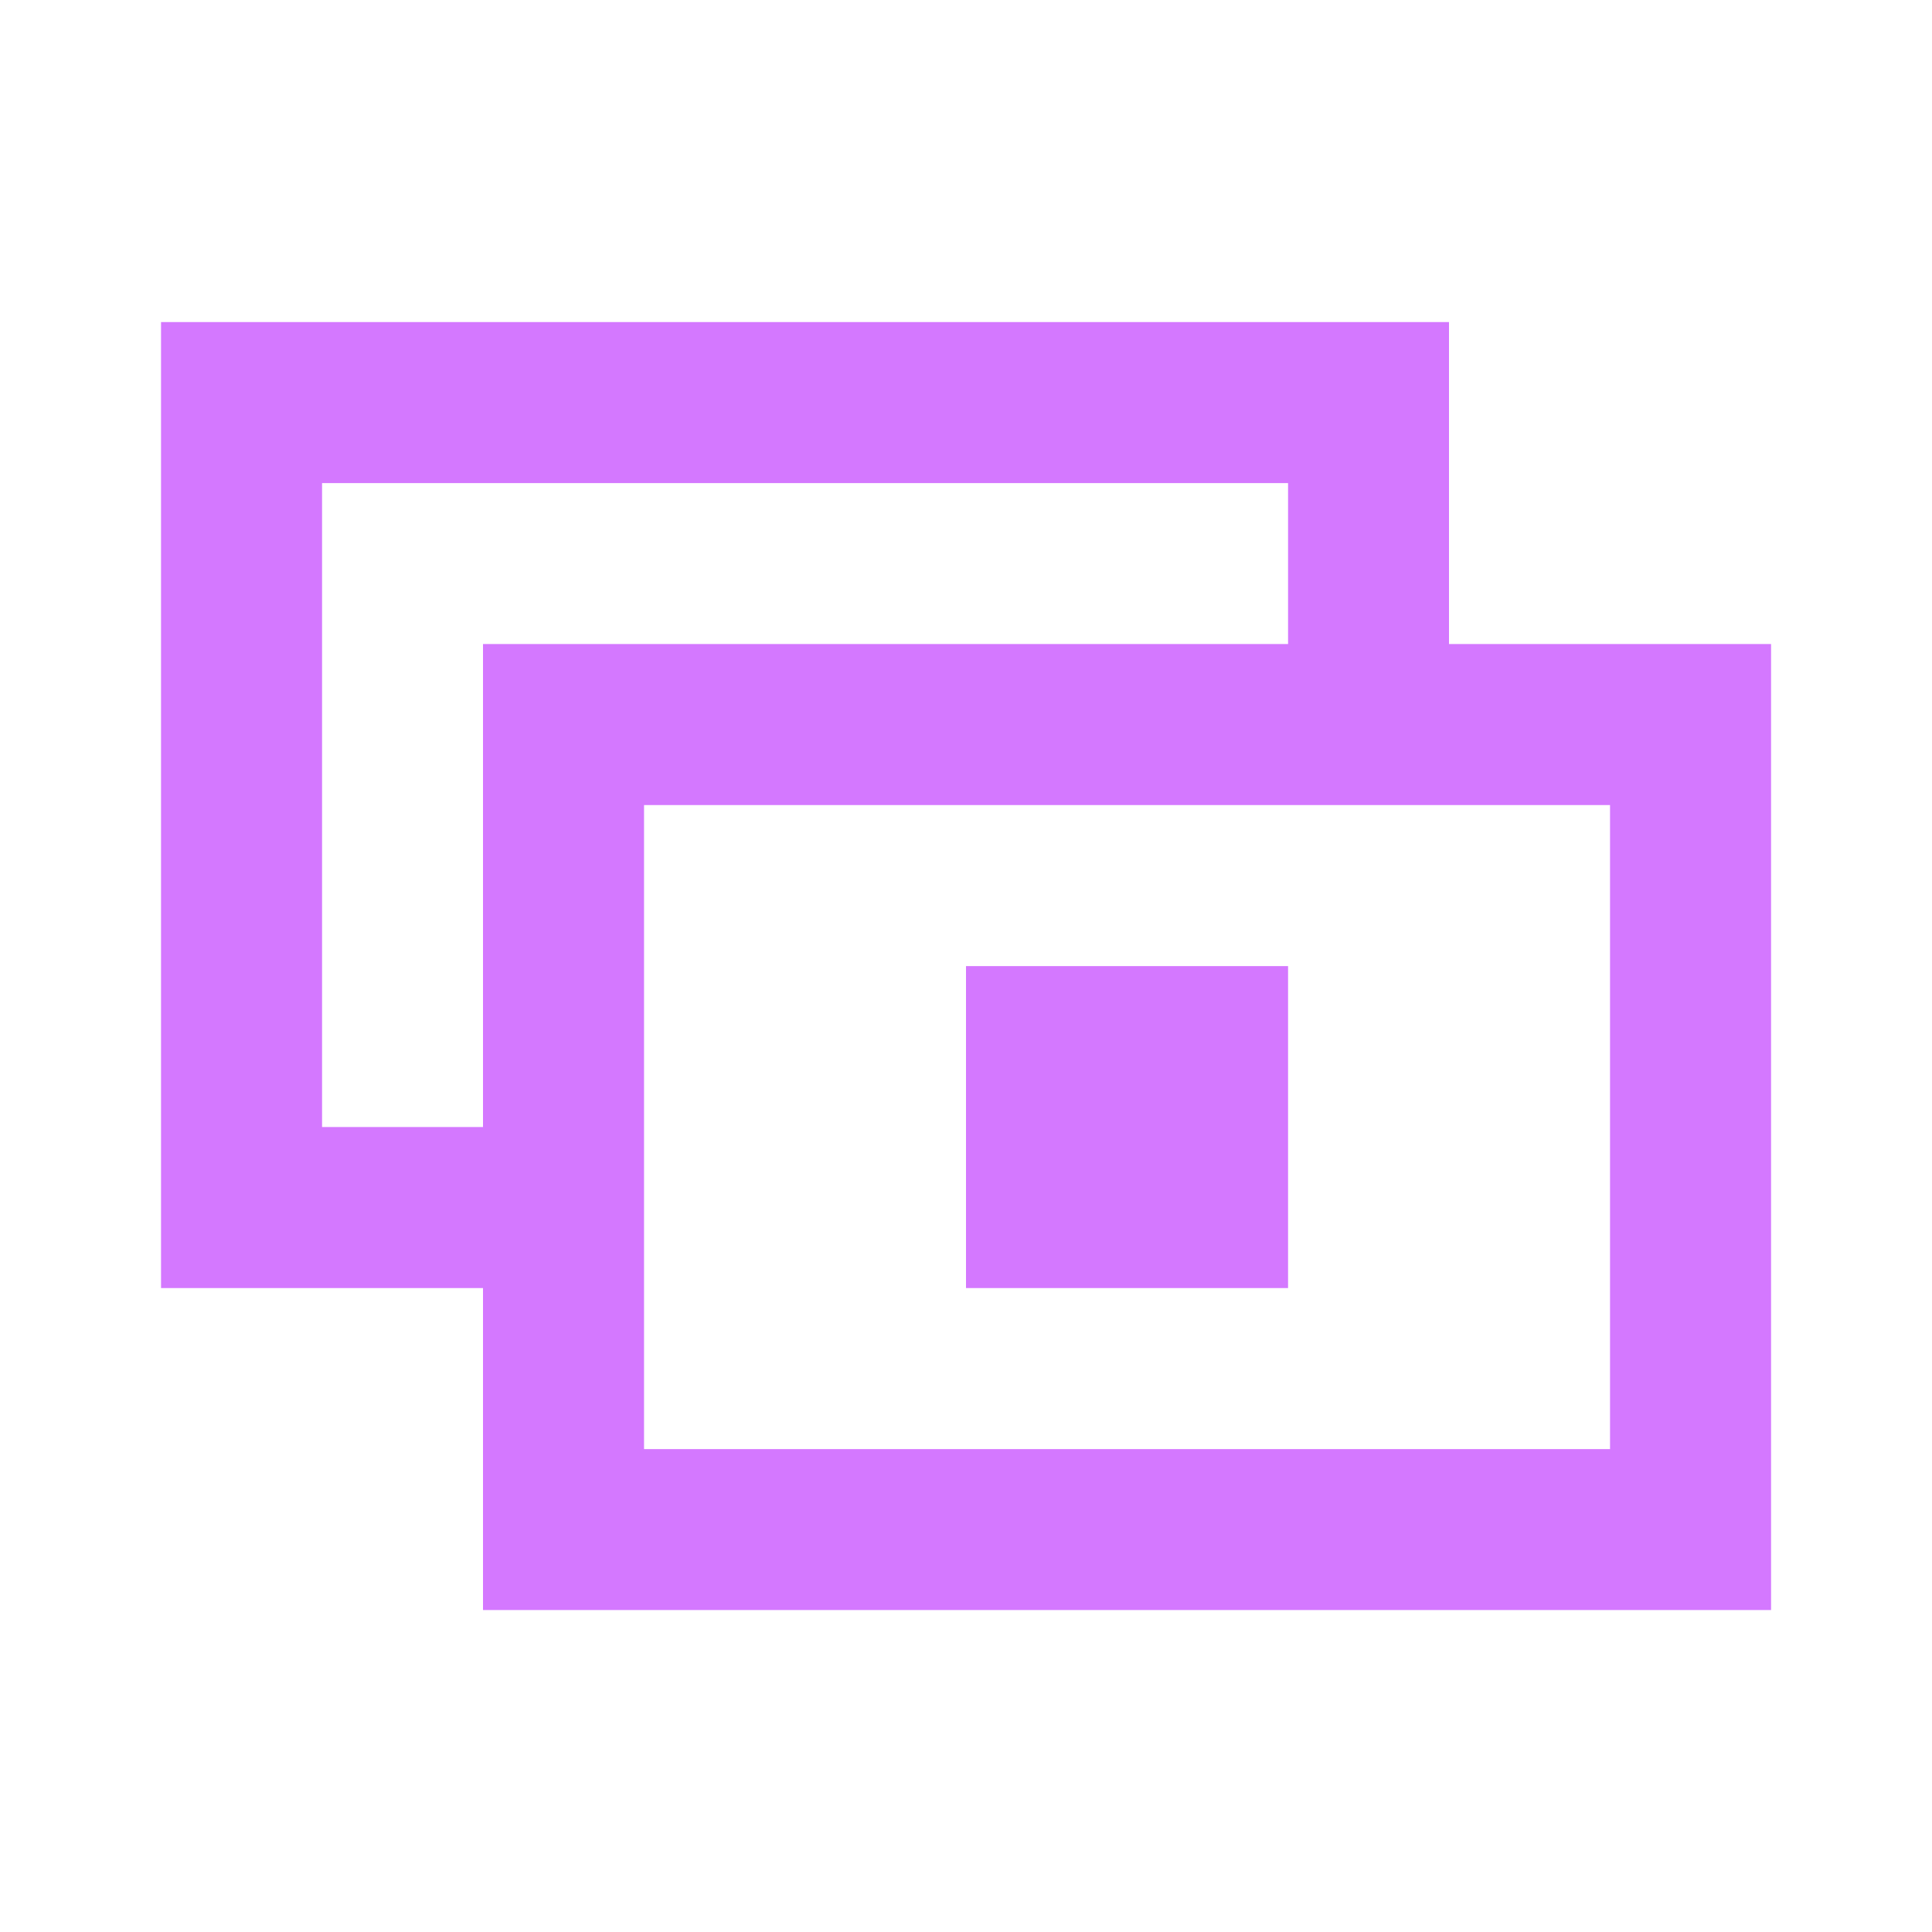 <svg width="20" height="20" viewBox="0 0 20 20" fill="none" xmlns="http://www.w3.org/2000/svg">
<g opacity="0.6">
<path d="M13.334 3.334H1.667V13.334H5V16.667H18.334V6.667H15V3.334H13.334ZM13.334 5.001V6.667H5V11.667H3.334V5.001H13.334ZM6.667 8.334H16.667V15.001H6.667V8.334ZM13.334 10.001H10V13.334H13.334V10.001Z" fill="#B71EFF"/>
</g>
</svg>
